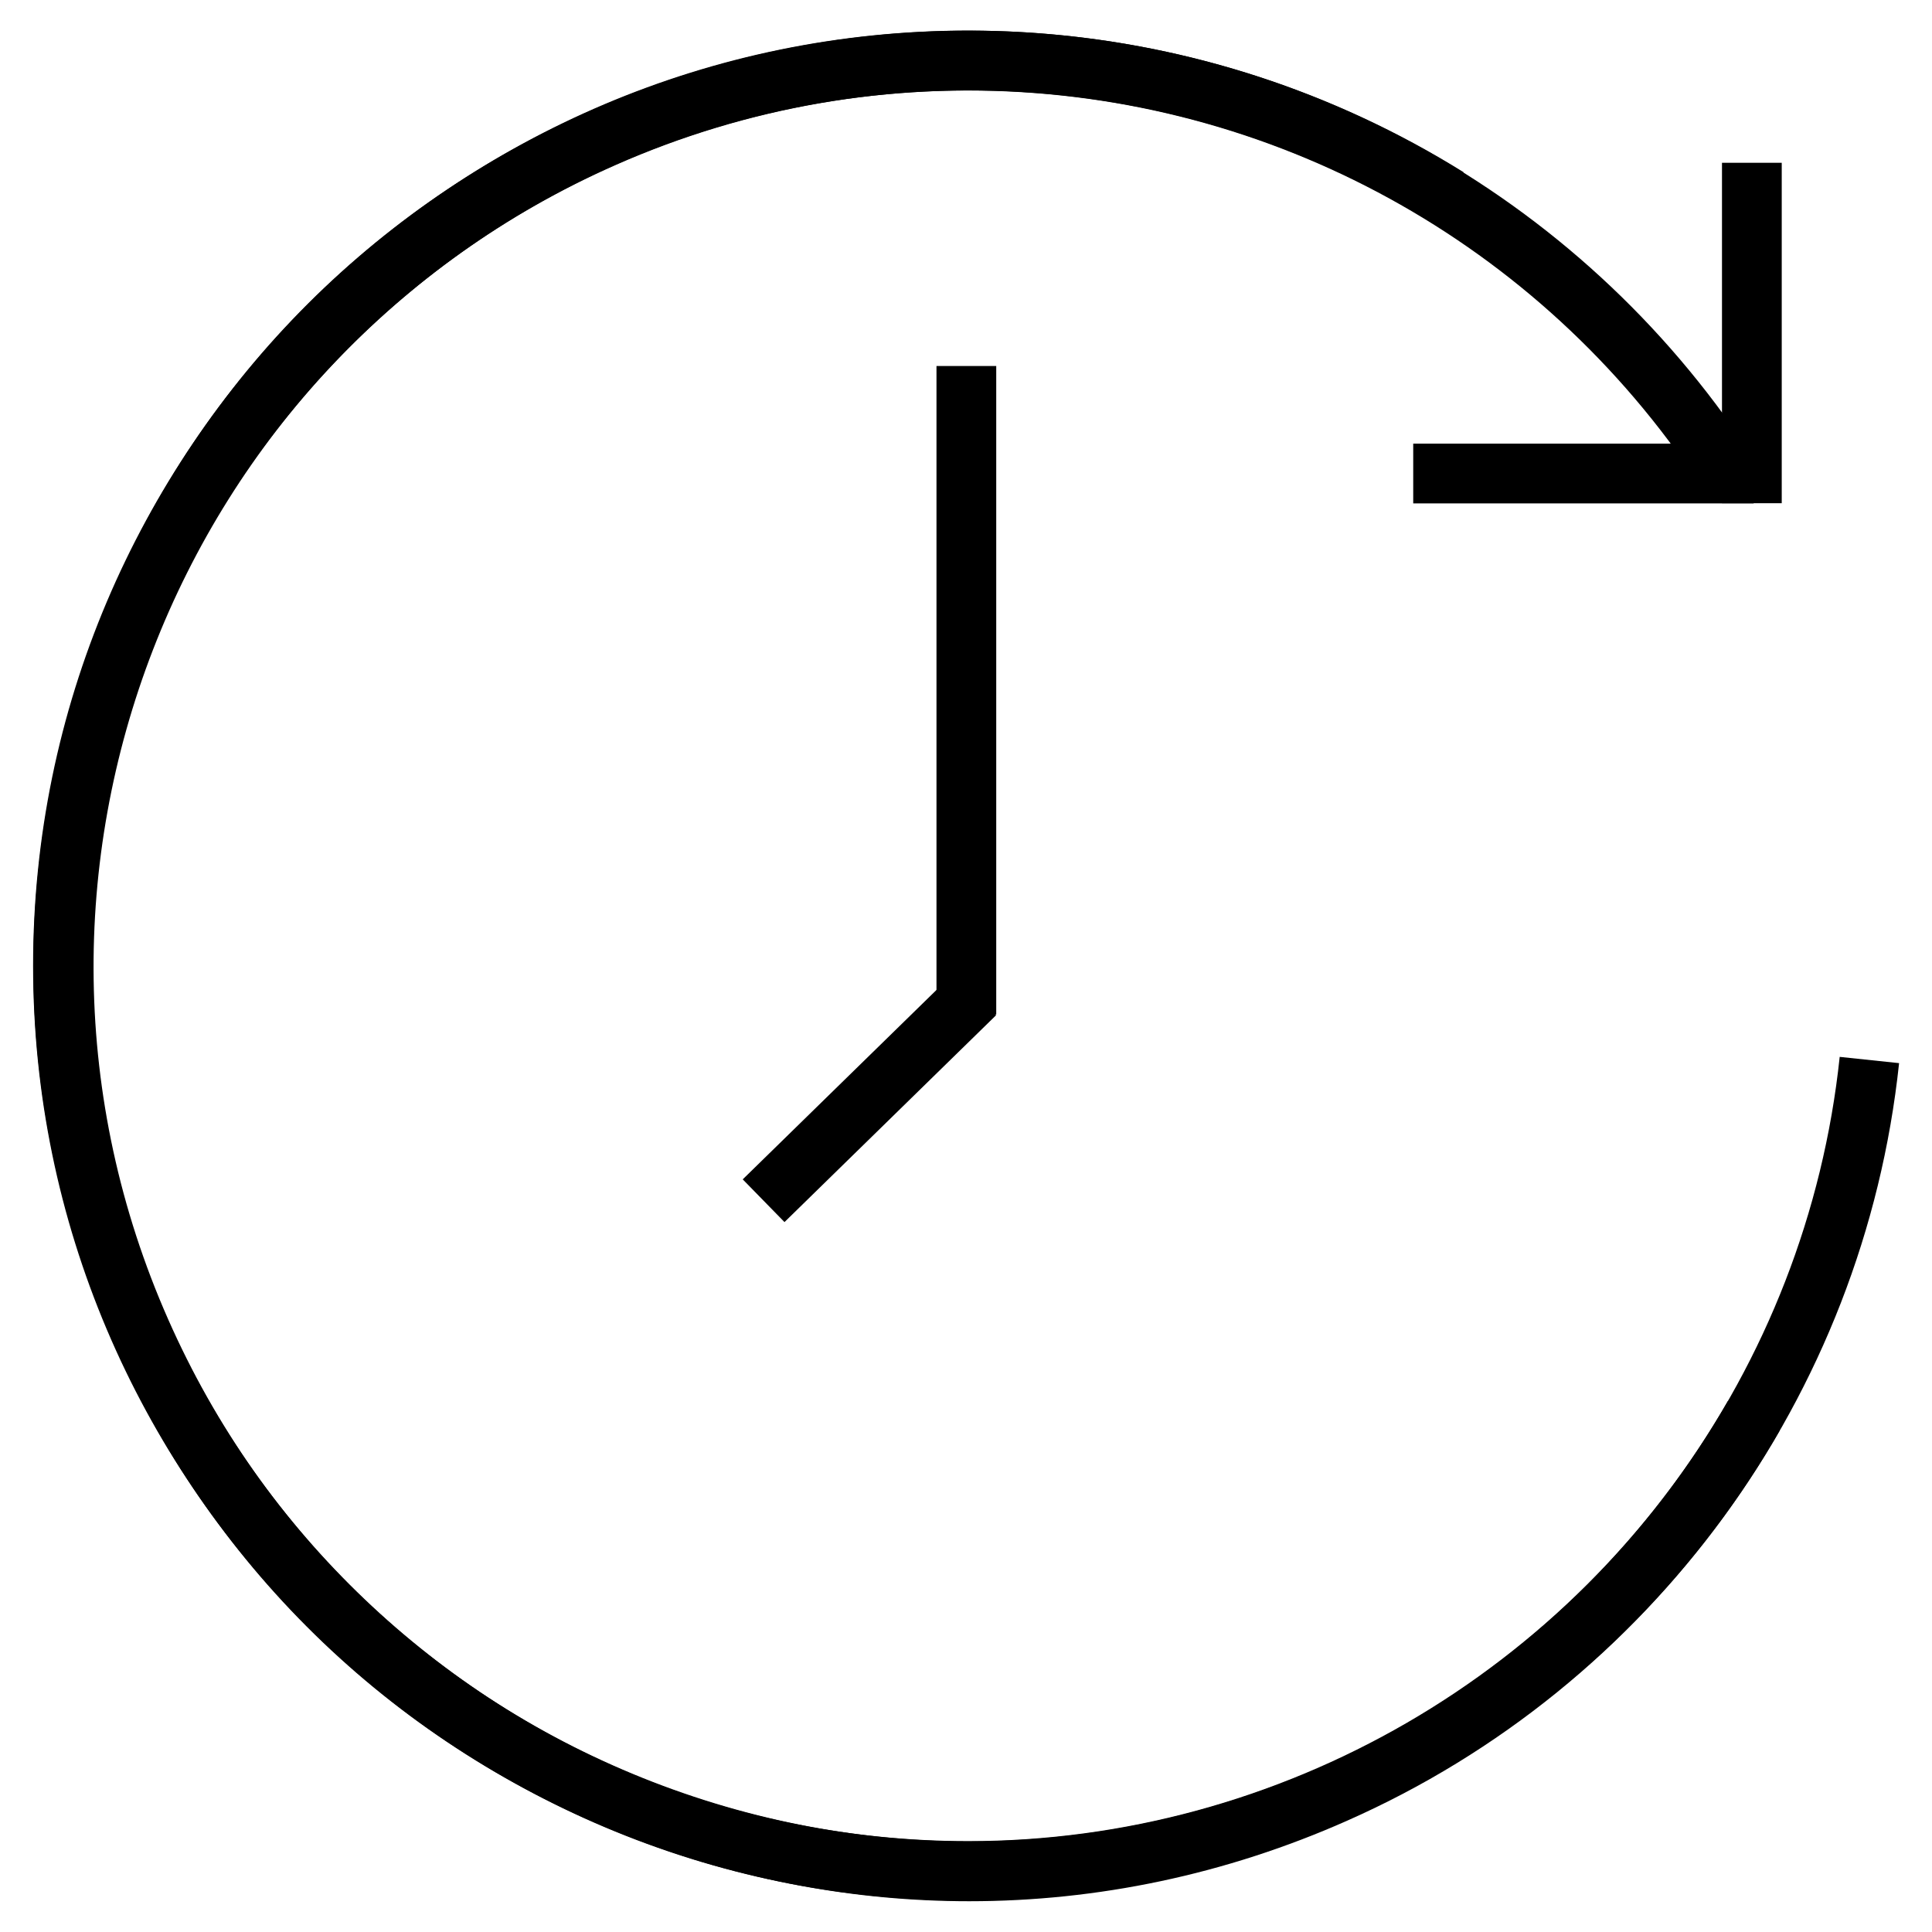 <?xml version="1.0" encoding="utf-8"?>
<!-- Generator: Adobe Illustrator 27.7.0, SVG Export Plug-In . SVG Version: 6.00 Build 0)  -->
<svg version="1.1" id="Layer_1" xmlns="http://www.w3.org/2000/svg" xmlns:xlink="http://www.w3.org/1999/xlink" x="0px" y="0px"
	 viewBox="0 0 1080 1080" style="enable-background:new 0 0 1080 1080;" xml:space="preserve">
<path d="M541.2,1062.5c-288.2,0-522.7-234.5-522.7-522.7c0-288.2,234.5-522.7,522.7-522.7c173.1,0,334.6,85.5,432.2,228.7
	l-27.6,18.8C854.4,130.6,703.2,50.6,541.2,50.6c-269.8,0-489.3,219.5-489.3,489.3c0,269.8,219.5,489.3,489.3,489.3
	c174.8,0,337.5-94.3,424.7-246l28.9,16.6C901.7,961.8,727.9,1062.5,541.2,1062.5z"/>
<g>
	<rect x="962.6" y="91" width="33.4" height="190.3"/>
	<rect x="790" y="248" width="190.3" height="33.4"/>
</g>
<rect x="523.5" y="204.6" width="33.4" height="362.5"/>
<rect x="403.4" y="596.4" transform="matrix(0.715 -0.699 0.699 0.715 -290.126 514.822)" width="165.4" height="33.4"/>
<path d="M541.8,1062.8c-63.8,0-127.7-11.8-189-35.6C222.6,976.8,119.9,878.7,63.5,751C7.1,623.3,3.8,481.3,54.2,351.1
	S202.8,118.1,330.5,61.7c158.3-69.9,340.6-57,487.7,34.6l-17.6,28.3C662.9,38.9,492.2,26.8,344,92.3C97.1,201.2-15,490.7,94,737.5
	c52.8,119.6,149,211.4,270.9,258.6c121.9,47.2,254.8,44.1,374.4-8.7c159.9-70.6,270.7-222.6,289.1-396.6l33.2,3.5
	c-19.7,185.9-138,348.2-308.8,423.6C685.1,1047.9,613.5,1062.8,541.8,1062.8z"/>
</svg>
